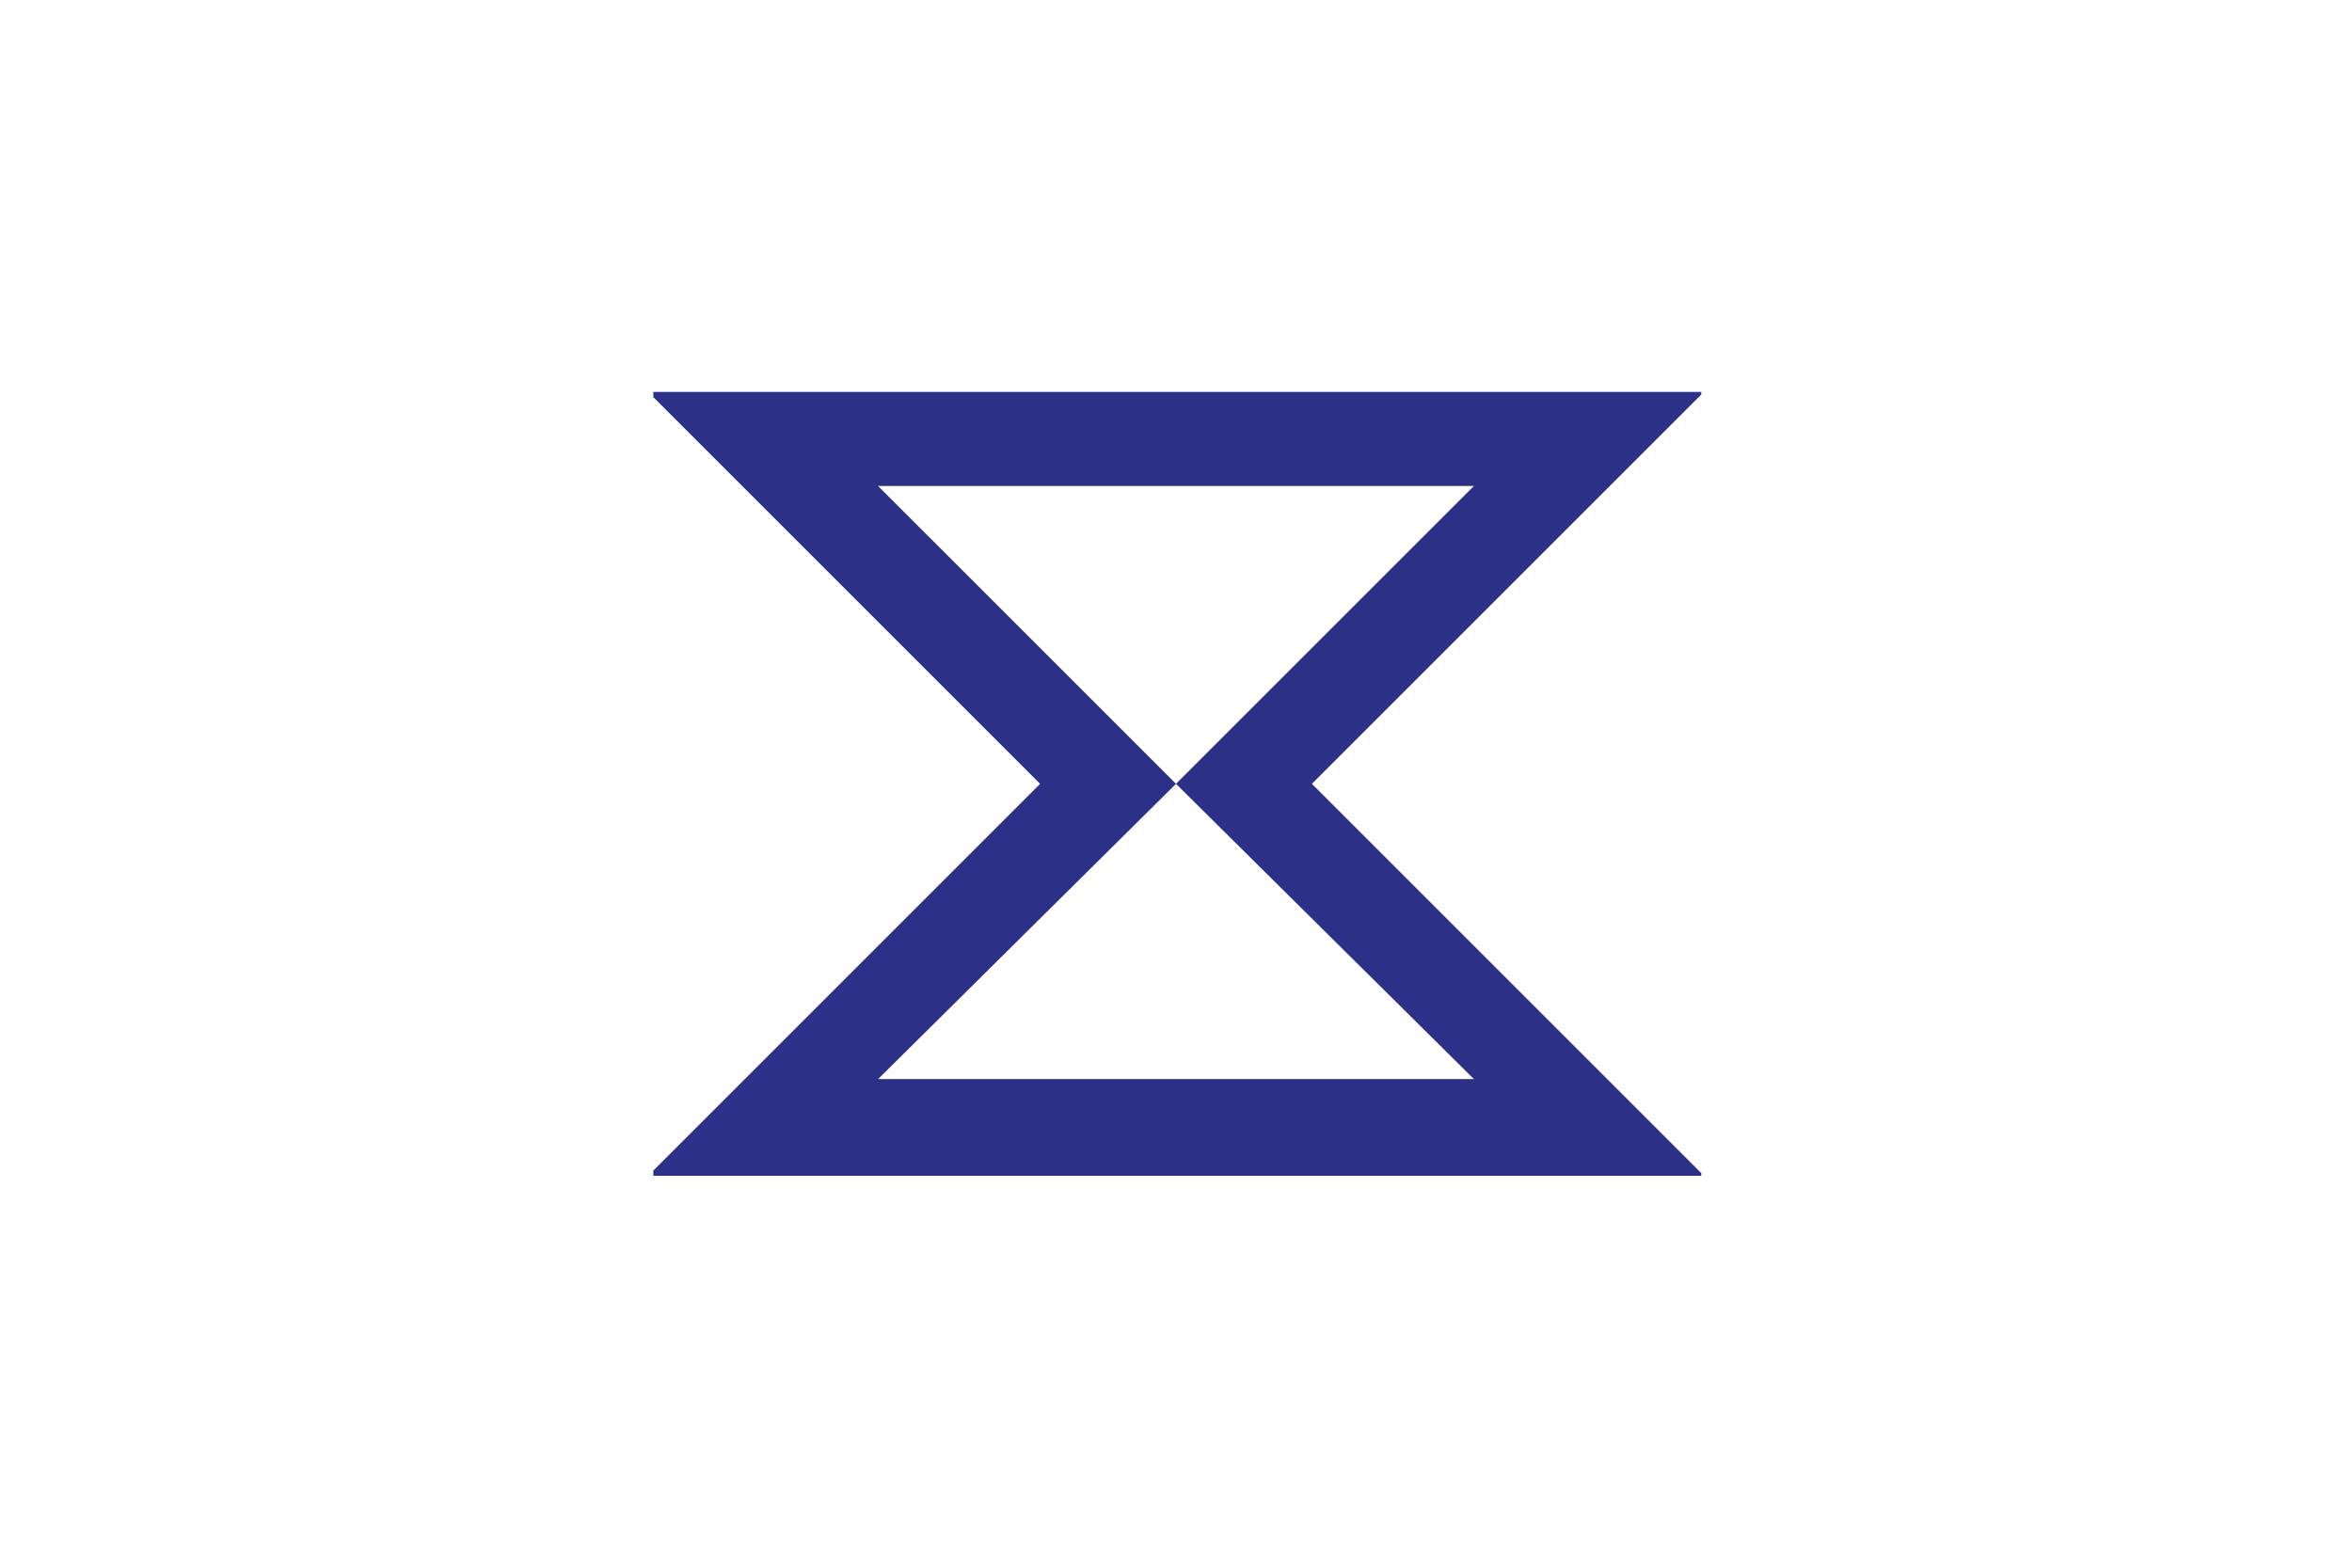 <?xml version="1.0" encoding="UTF-8" standalone="no"?>
<!-- Created with Inkscape (http://www.inkscape.org/) -->

<svg
   xmlns:dc="http://purl.org/dc/elements/1.1/"
   xmlns:cc="http://creativecommons.org/ns#"
   xmlns:rdf="http://www.w3.org/1999/02/22-rdf-syntax-ns#"
   xmlns:svg="http://www.w3.org/2000/svg"
   xmlns="http://www.w3.org/2000/svg"
   xmlns:sodipodi="http://sodipodi.sourceforge.net/DTD/sodipodi-0.dtd"
   xmlns:inkscape="http://www.inkscape.org/namespaces/inkscape"
   version="1.0"
   width="900"
   height="600"
   id="svg2"
   inkscape:version="0.47 r22583"
   sodipodi:docname="Flag_of_Toyohashi,_Aichi.svg">
  <sodipodi:namedview
     pagecolor="#ffffff"
     bordercolor="#666666"
     borderopacity="1"
     objecttolerance="10"
     gridtolerance="10"
     guidetolerance="10"
     inkscape:pageopacity="0"
     inkscape:pageshadow="2"
     inkscape:window-width="1280"
     inkscape:window-height="975"
     id="namedview6"
     showgrid="false"
     inkscape:zoom="1.1461979"
     inkscape:cx="306.48203"
     inkscape:cy="300"
     inkscape:window-x="-4"
     inkscape:window-y="-4"
     inkscape:window-maximized="1"
     inkscape:current-layer="svg2" />
  <defs
     id="defs5">
    <inkscape:perspective
       sodipodi:type="inkscape:persp3d"
       inkscape:vp_x="0 : 300 : 1"
       inkscape:vp_y="0 : 1000 : 0"
       inkscape:vp_z="900 : 300 : 1"
       inkscape:persp3d-origin="450 : 200 : 1"
       id="perspective10" />
  </defs>
  <rect
     width="900"
     height="600"
     x="0"
     y="0"
     id="rect2396"
     style="fill: rgb(255, 255, 255); stroke: none;" />
  <path
     d="M 250,150 L 250,152 L 398,300 L 250,448 L 250,450 L 651,450 L 651,449 L 502,300 L 651,151 L 651,150 L 250,150 z M 336,186 L 564,186 L 450,300 L 564,413 L 336,413 L 450,300 L 336,186 z"
     id="rect2384"
     style="fill:#2c3087;stroke:none;fill-opacity:1" />
</svg>
